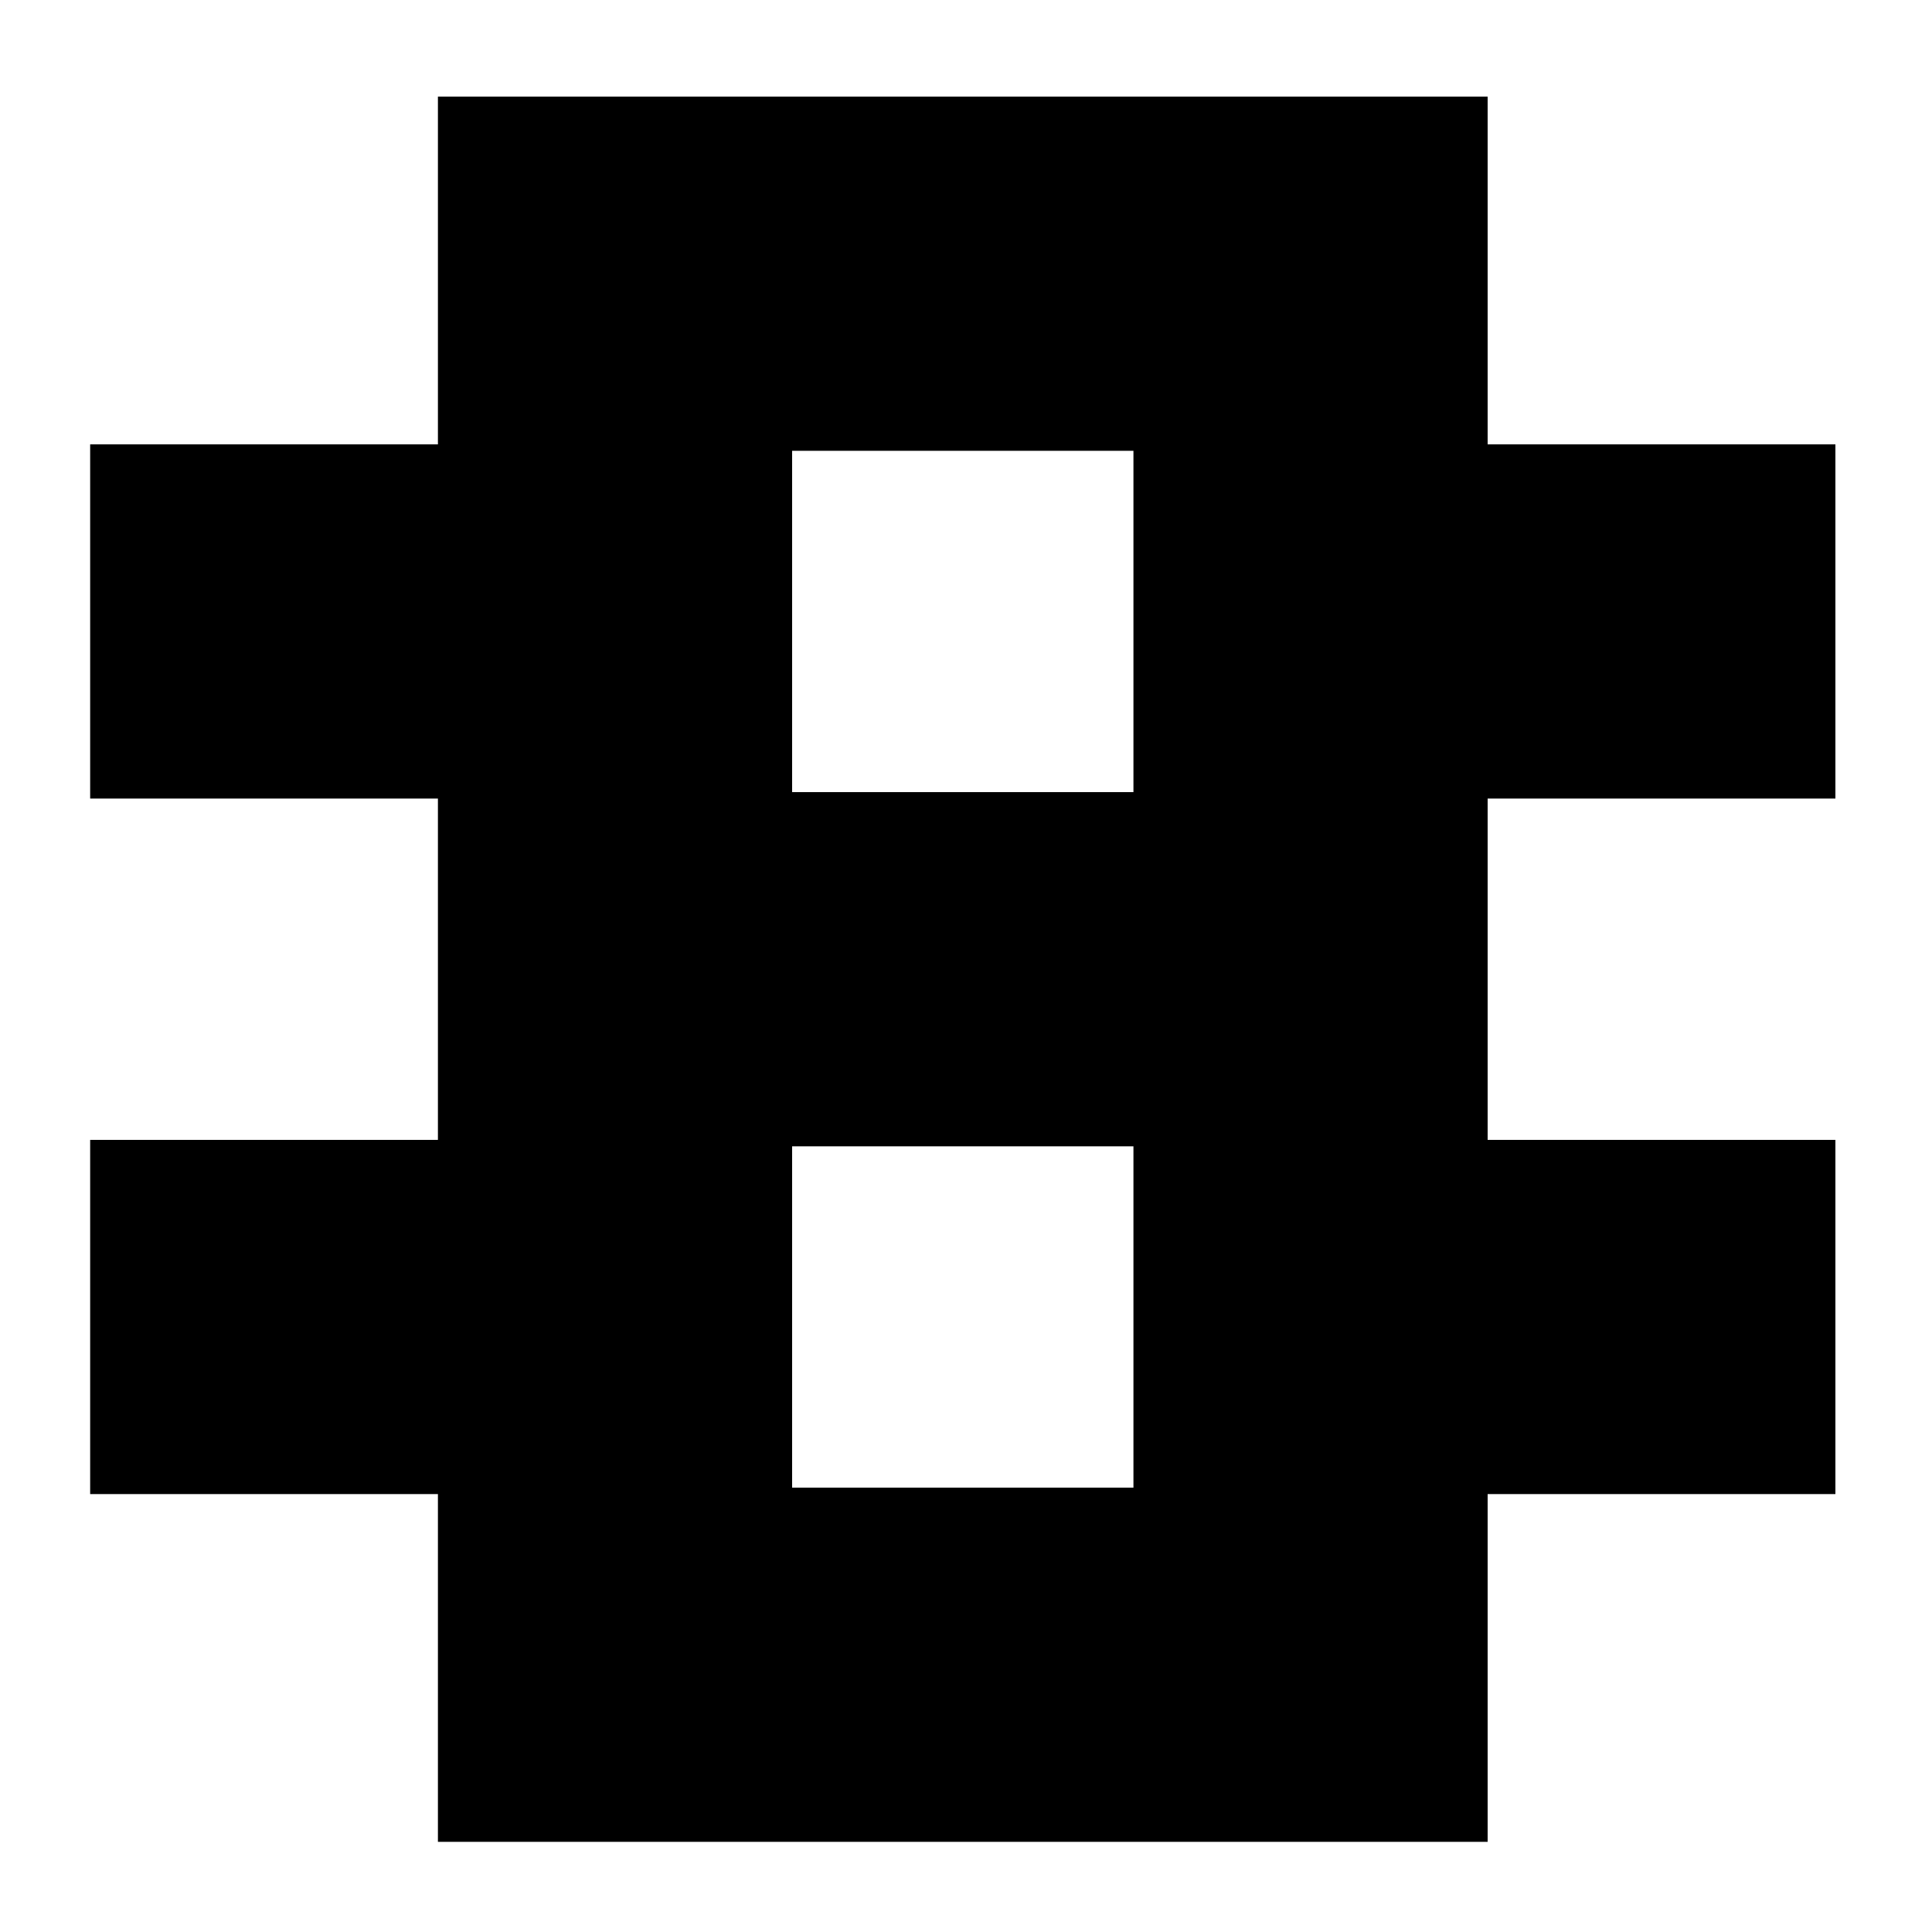 <?xml version="1.0" standalone="no"?>
<!DOCTYPE svg PUBLIC "-//W3C//DTD SVG 20010904//EN"
 "http://www.w3.org/TR/2001/REC-SVG-20010904/DTD/svg10.dtd">
<svg version="1.0" xmlns="http://www.w3.org/2000/svg"
 width="300pt" height="300pt" viewBox="0 0 300 300"
 preserveAspectRatio="xMidYMid meet">
<g transform="translate(0,300) scale(0.1,-0.1)"
fill="#000000" stroke="none">
<path d="M680 2580 l0 -270 -270 0 -270 0 0 -275 0 -275 270 0 270 0 0 -265 0
-265 -270 0 -270 0 0 -275 0 -275 270 0 270 0 0 -270 0 -270 815 0 815 0 0
270 0 270 270 0 270 0 0 275 0 275 -270 0 -270 0 0 265 0 265 270 0 270 0 0
275 0 275 -270 0 -270 0 0 270 0 270 -815 0 -815 0 0 -270z m1080 -545 l0
-265 -265 0 -265 0 0 265 0 265 265 0 265 0 0 -265z m0 -1080 l0 -265 -265 0
-265 0 0 265 0 265 265 0 265 0 0 -265z"/>
</g>
</svg>
